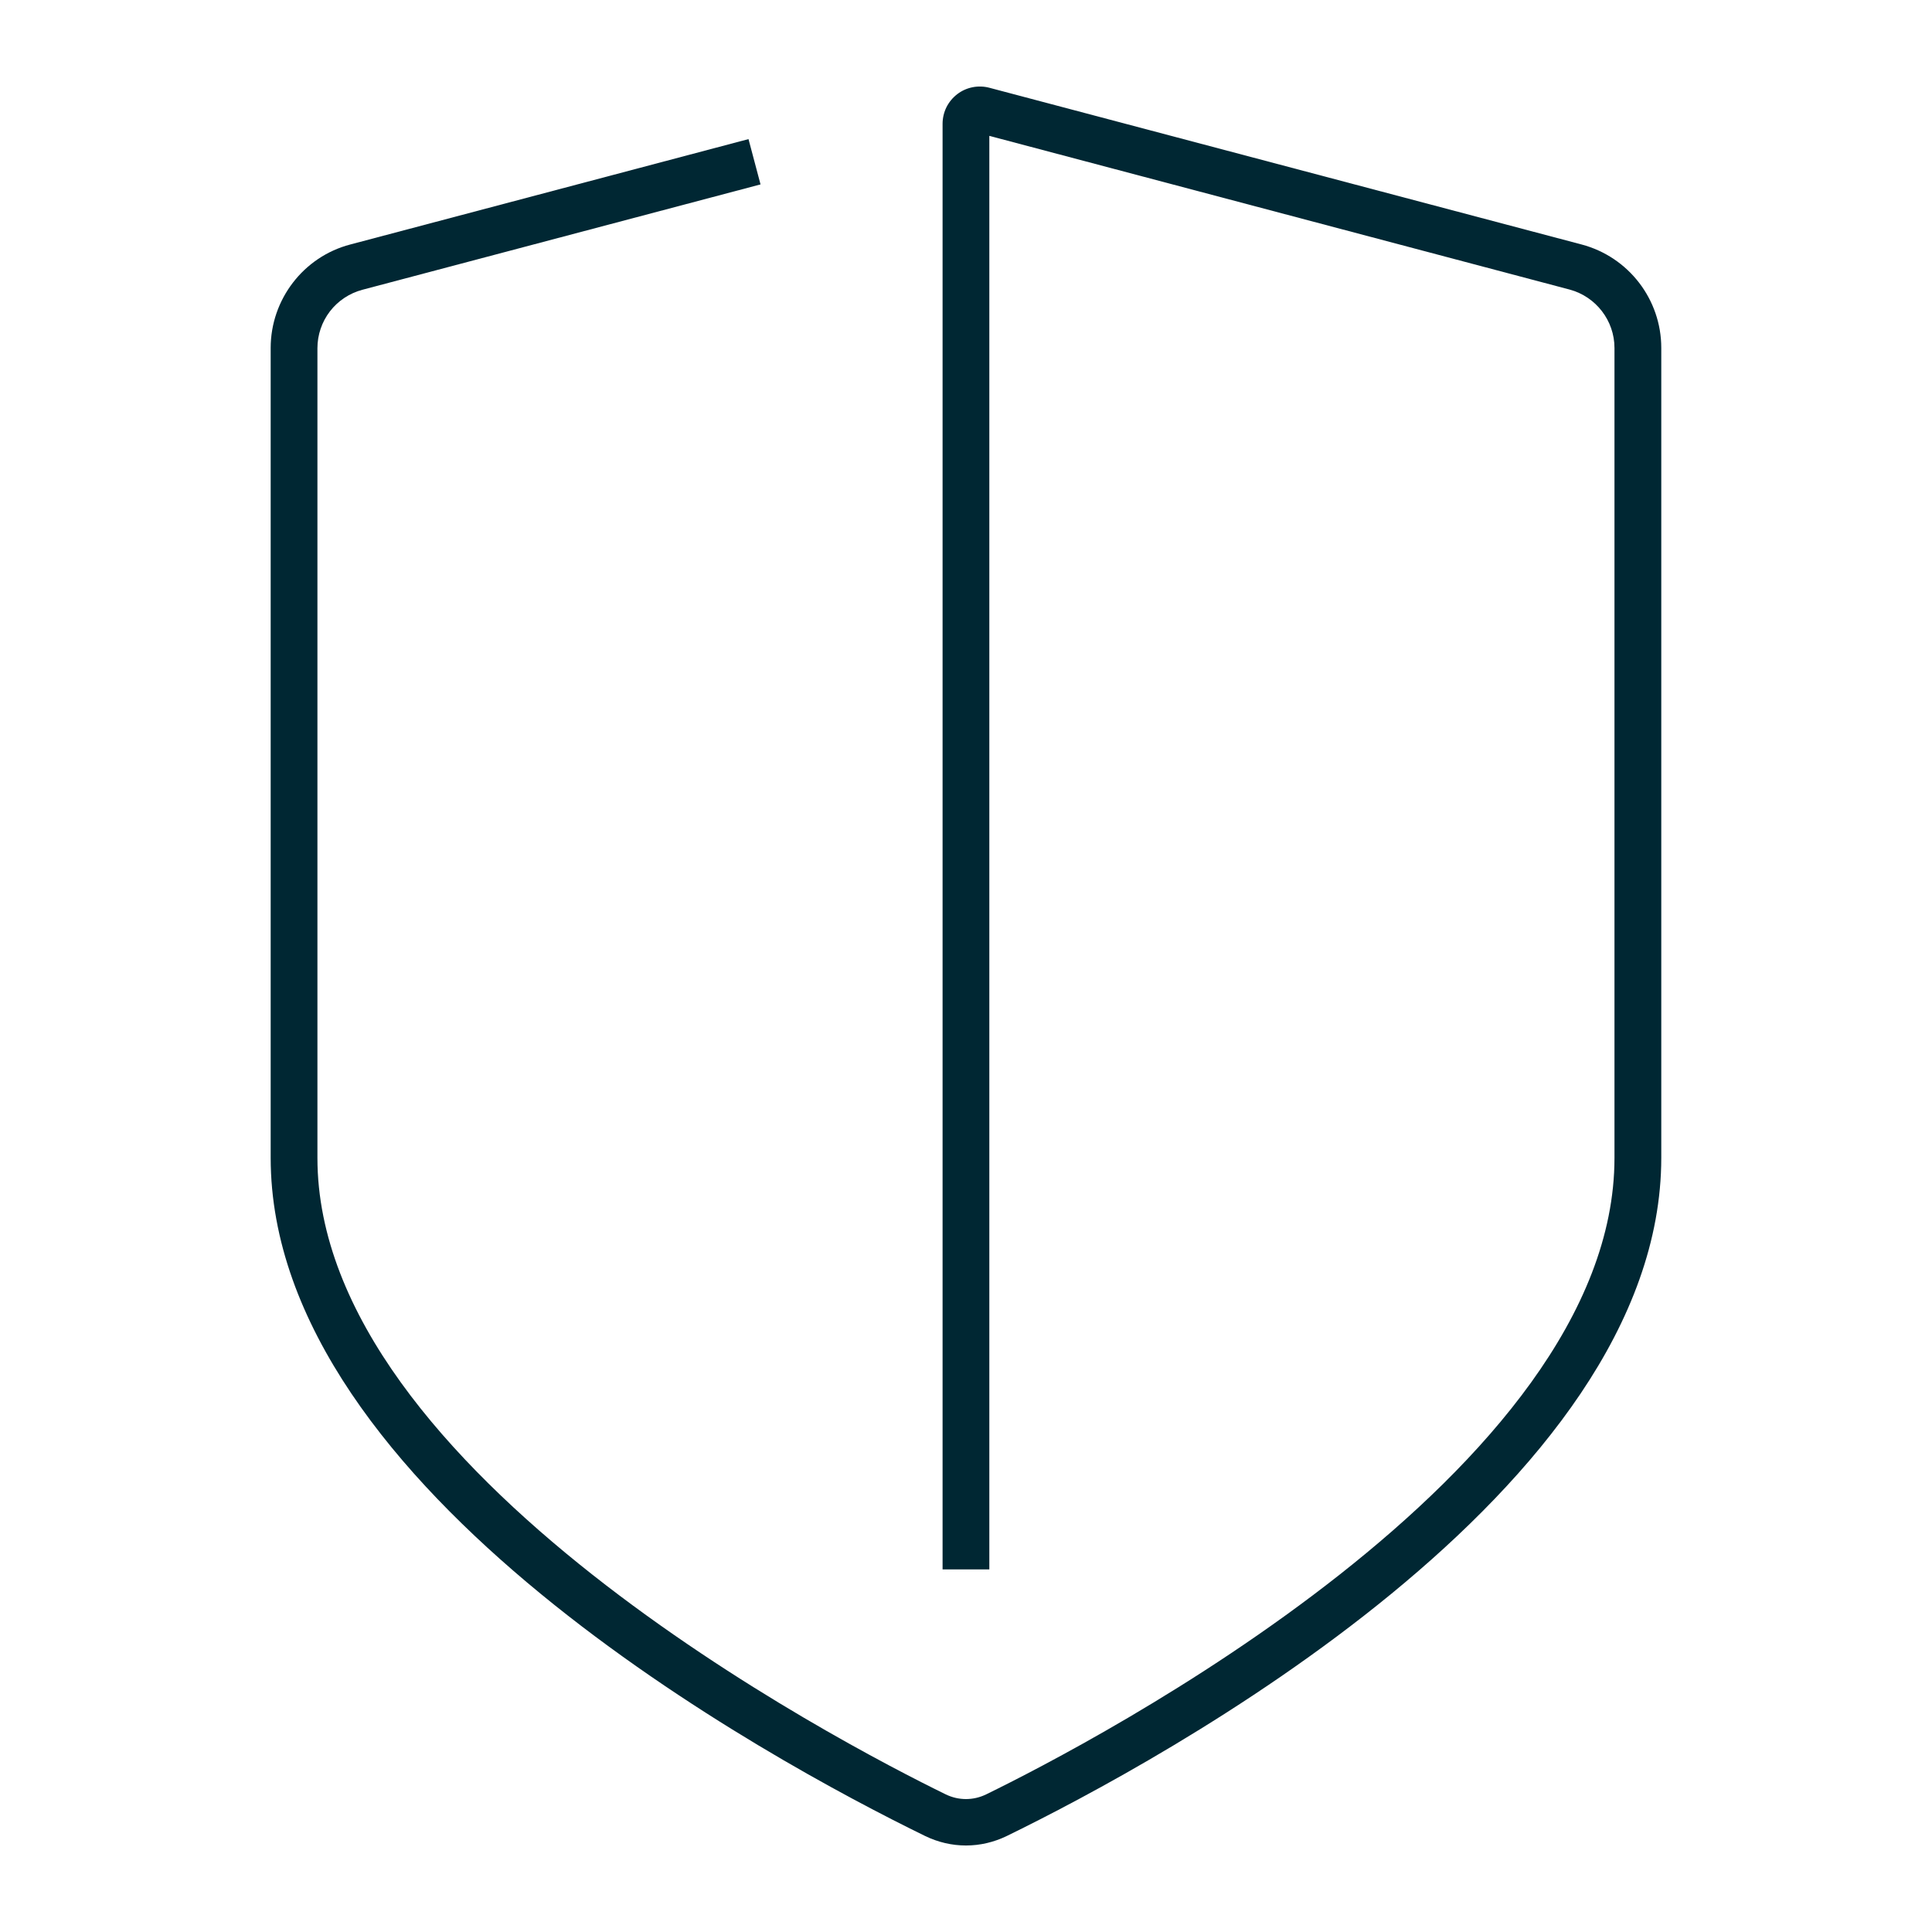 <svg width="40" height="40" viewBox="0 0 40 40" fill="none" xmlns="http://www.w3.org/2000/svg">
<path d="M19.999 38.209C19.71 38.209 19.421 38.142 19.155 38.013C15.977 36.462 5.604 30.858 5.604 23.969V7.204C5.604 6.2 6.284 5.315 7.252 5.062L15.497 2.88L15.746 3.818L7.501 6C7.235 6.071 6.999 6.228 6.831 6.446C6.663 6.665 6.572 6.933 6.572 7.209V23.973C6.572 30.466 17.408 36.089 19.581 37.151C19.848 37.28 20.15 37.28 20.417 37.151C22.59 36.089 33.426 30.471 33.426 23.973V7.204C33.426 6.64 33.044 6.142 32.497 5.995L20.483 2.813V32.493H19.515V2.564C19.515 2.446 19.542 2.329 19.594 2.222C19.647 2.116 19.723 2.023 19.817 1.951C19.911 1.878 20.02 1.829 20.137 1.806C20.253 1.783 20.373 1.787 20.488 1.818L32.746 5.062C33.719 5.32 34.395 6.2 34.395 7.204V23.969C34.395 30.862 24.021 36.462 20.843 38.013C20.577 38.142 20.288 38.209 19.999 38.209Z" fill="#002733"/>
</svg>
